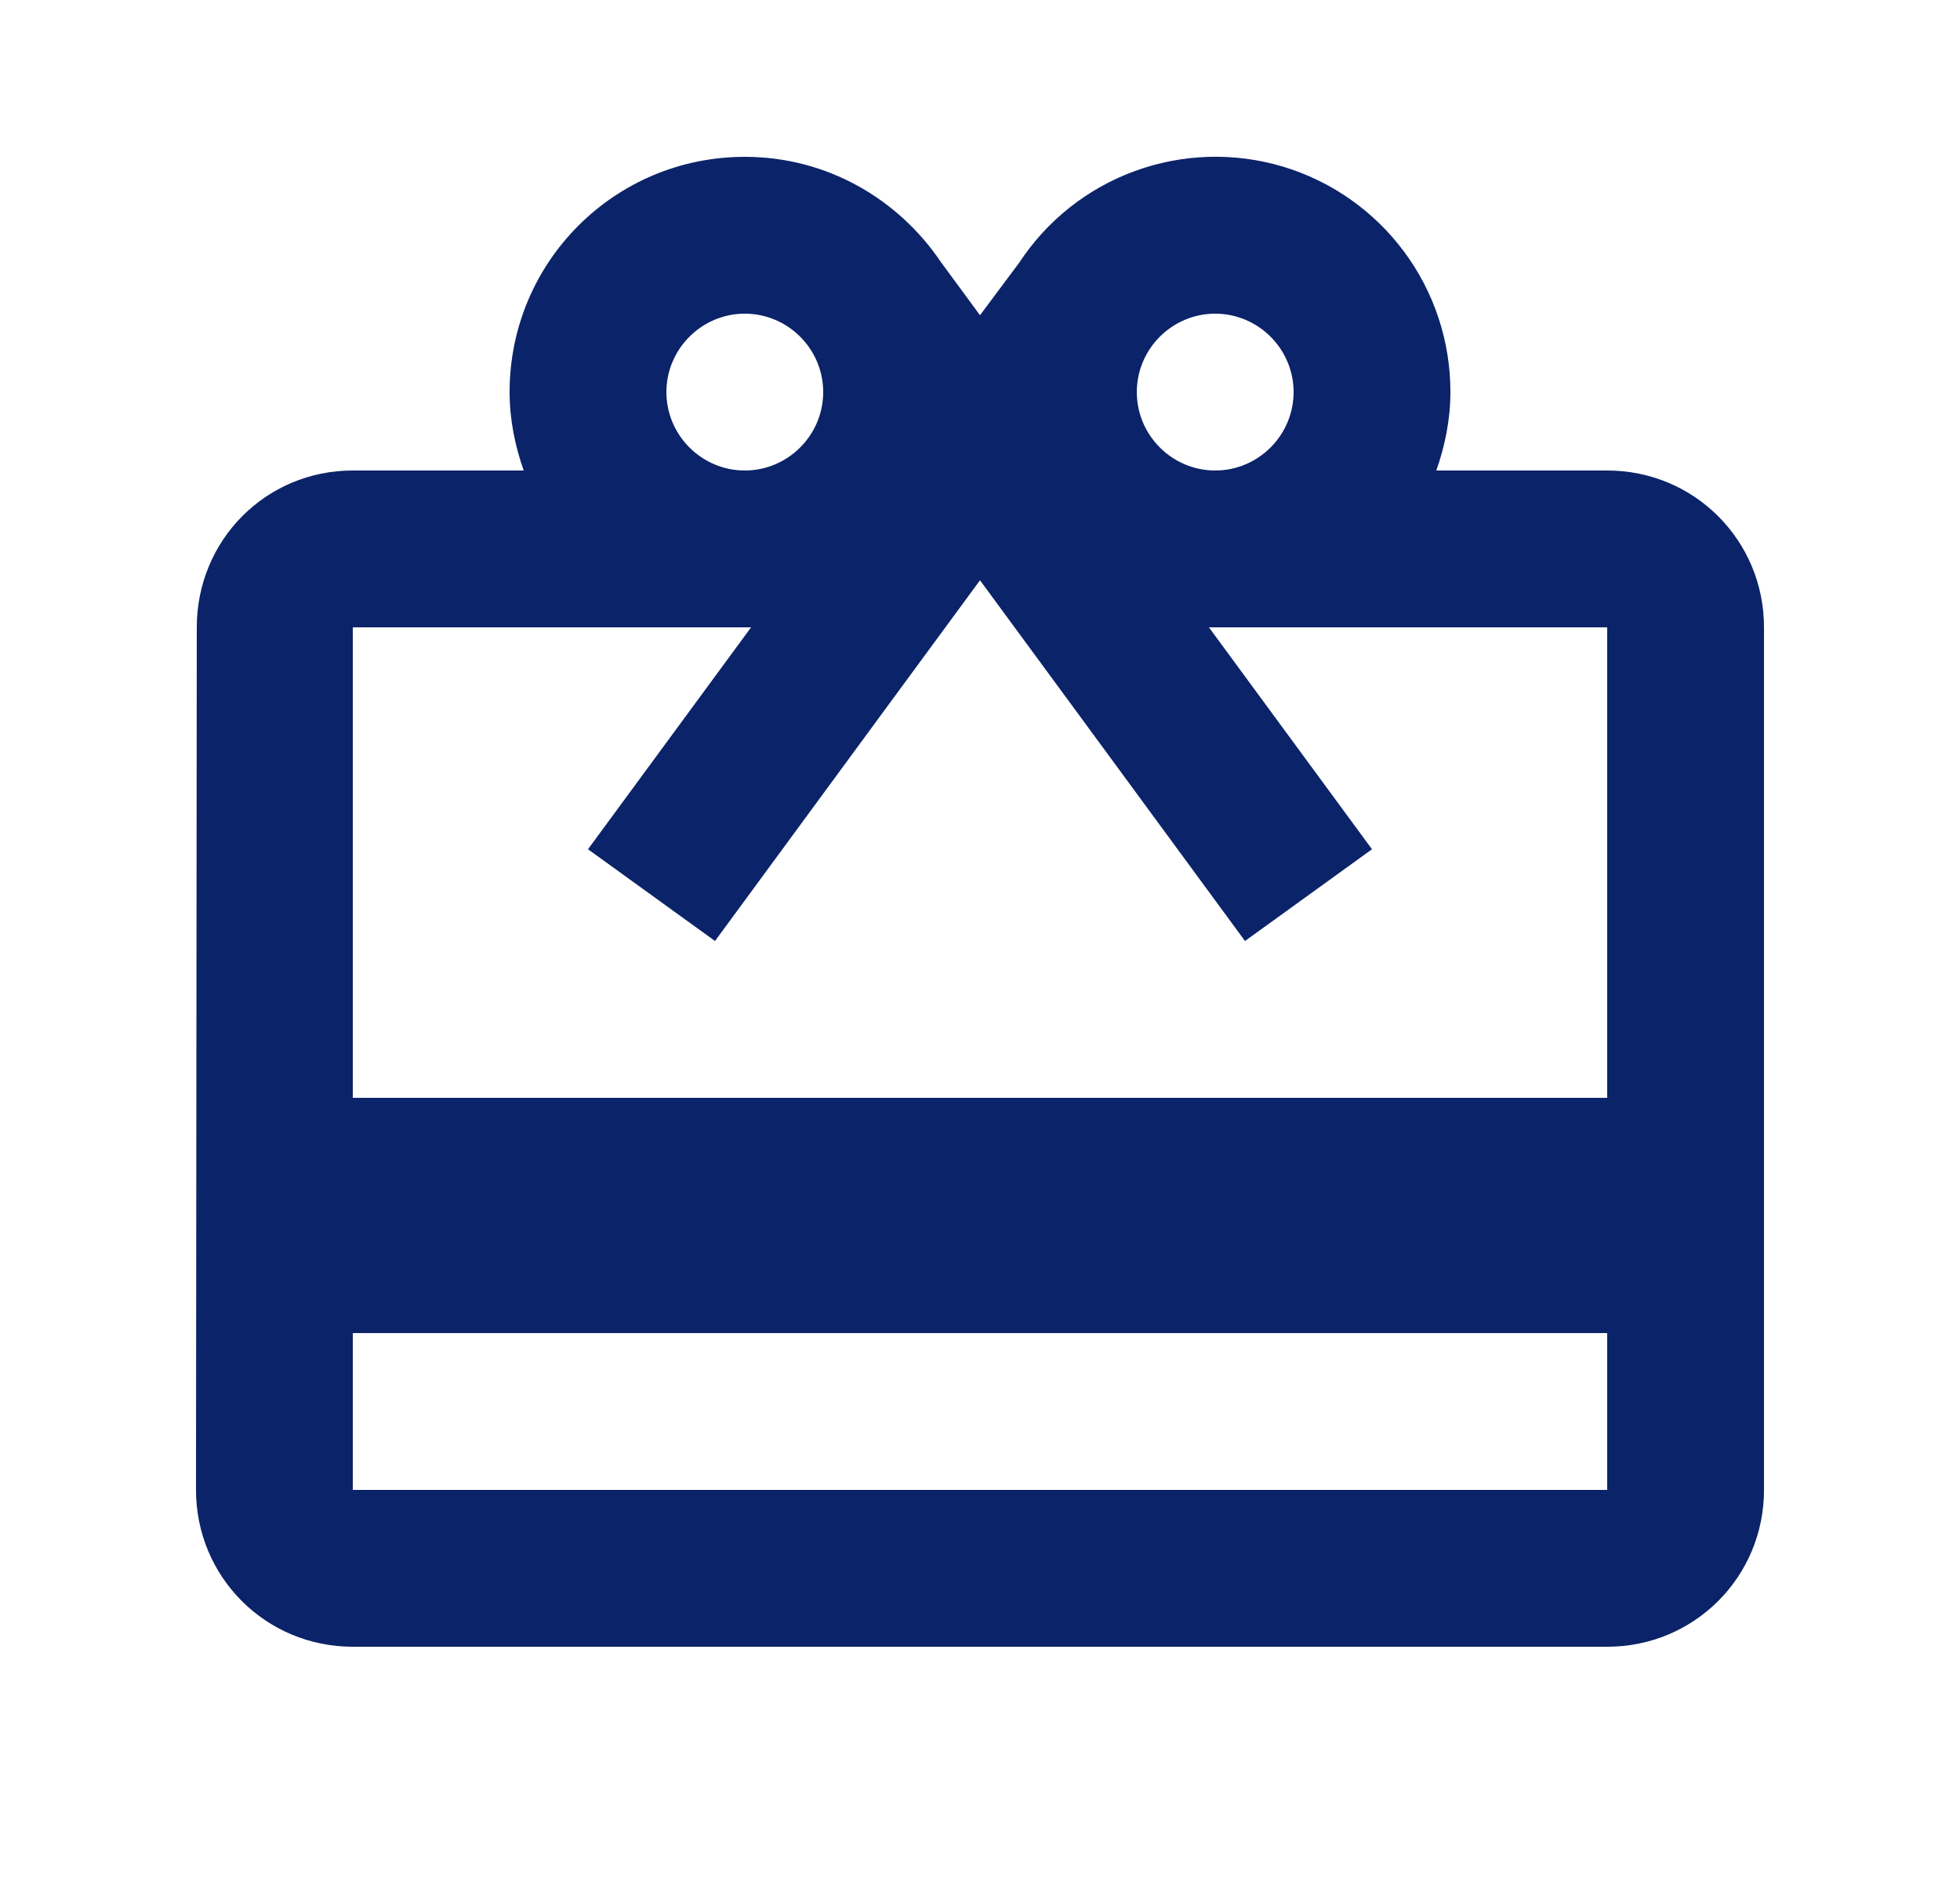 <svg width="25" height="24" viewBox="0 0 25 24" fill="none" xmlns="http://www.w3.org/2000/svg">
<path d="M20.5 6H18.32C18.43 5.69 18.5 5.35 18.5 5C18.501 4.355 18.294 3.727 17.909 3.209C17.524 2.691 16.983 2.311 16.365 2.125C15.747 1.94 15.086 1.959 14.479 2.18C13.873 2.4 13.354 2.811 13 3.35L12.5 4.02L12 3.34C11.46 2.54 10.55 2 9.5 2C7.84 2 6.5 3.34 6.5 5C6.5 5.35 6.57 5.69 6.68 6H4.5C3.39 6 2.51 6.89 2.51 8L2.5 19C2.5 20.11 3.39 21 4.5 21H20.5C21.61 21 22.5 20.11 22.5 19V8C22.5 6.89 21.61 6 20.5 6ZM15.5 4C16.05 4 16.5 4.45 16.5 5C16.5 5.55 16.05 6 15.5 6C14.95 6 14.5 5.55 14.5 5C14.5 4.45 14.95 4 15.5 4ZM9.5 4C10.05 4 10.5 4.45 10.5 5C10.5 5.55 10.05 6 9.5 6C8.95 6 8.5 5.55 8.5 5C8.5 4.45 8.95 4 9.5 4ZM20.5 19H4.5V17H20.5V19ZM20.5 14H4.5V8H9.58L7.5 10.83L9.12 12L11.5 8.76L12.5 7.4L13.5 8.76L15.88 12L17.5 10.83L15.42 8H20.5V14Z" fill="#0B2368"/>
</svg>
